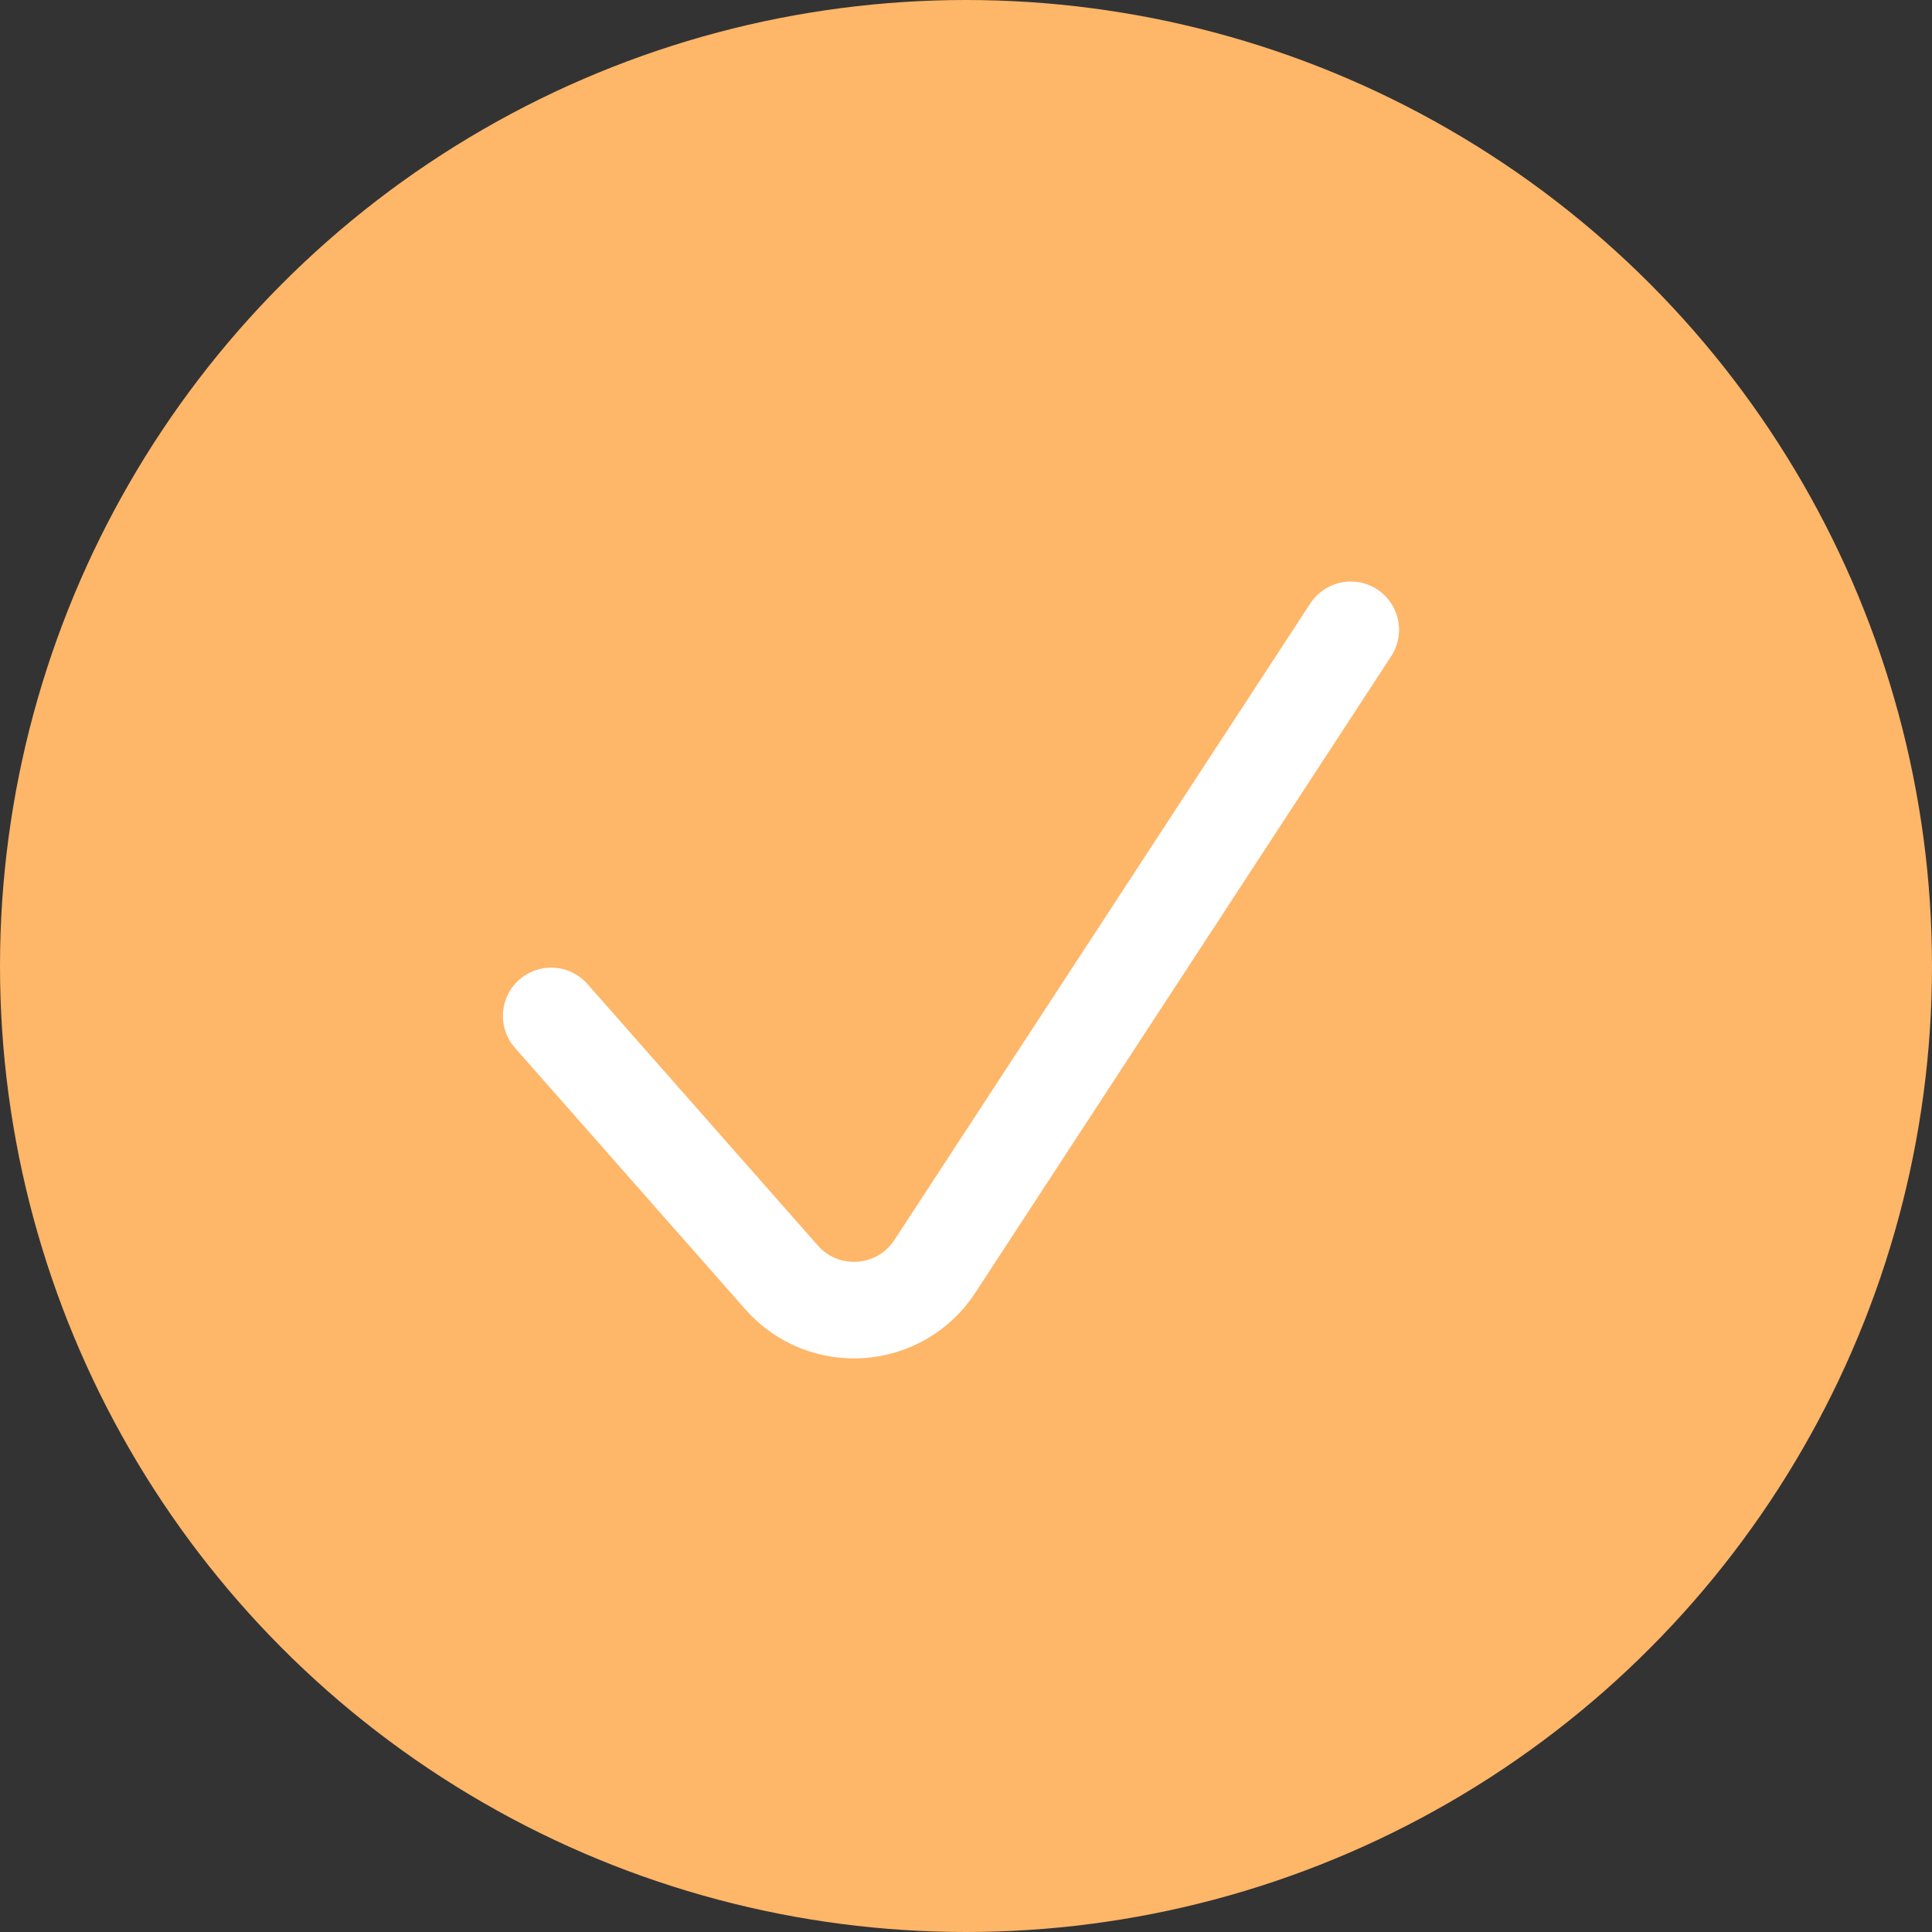 <?xml version="1.0" encoding="UTF-8"?> <svg xmlns="http://www.w3.org/2000/svg" width="20" height="20" viewBox="0 0 20 20" fill="none"><rect x="0" y="0" width="20" height="20" fill="#333333" stroke="none"/><circle cx="10" cy="10" r="10" fill="#FEB668"></circle><path d="M5.706 10.517L8.09 13.223C8.527 13.719 9.316 13.663 9.678 13.109L13.983 6.52" stroke="white" stroke-linecap="round"></path></svg> 
